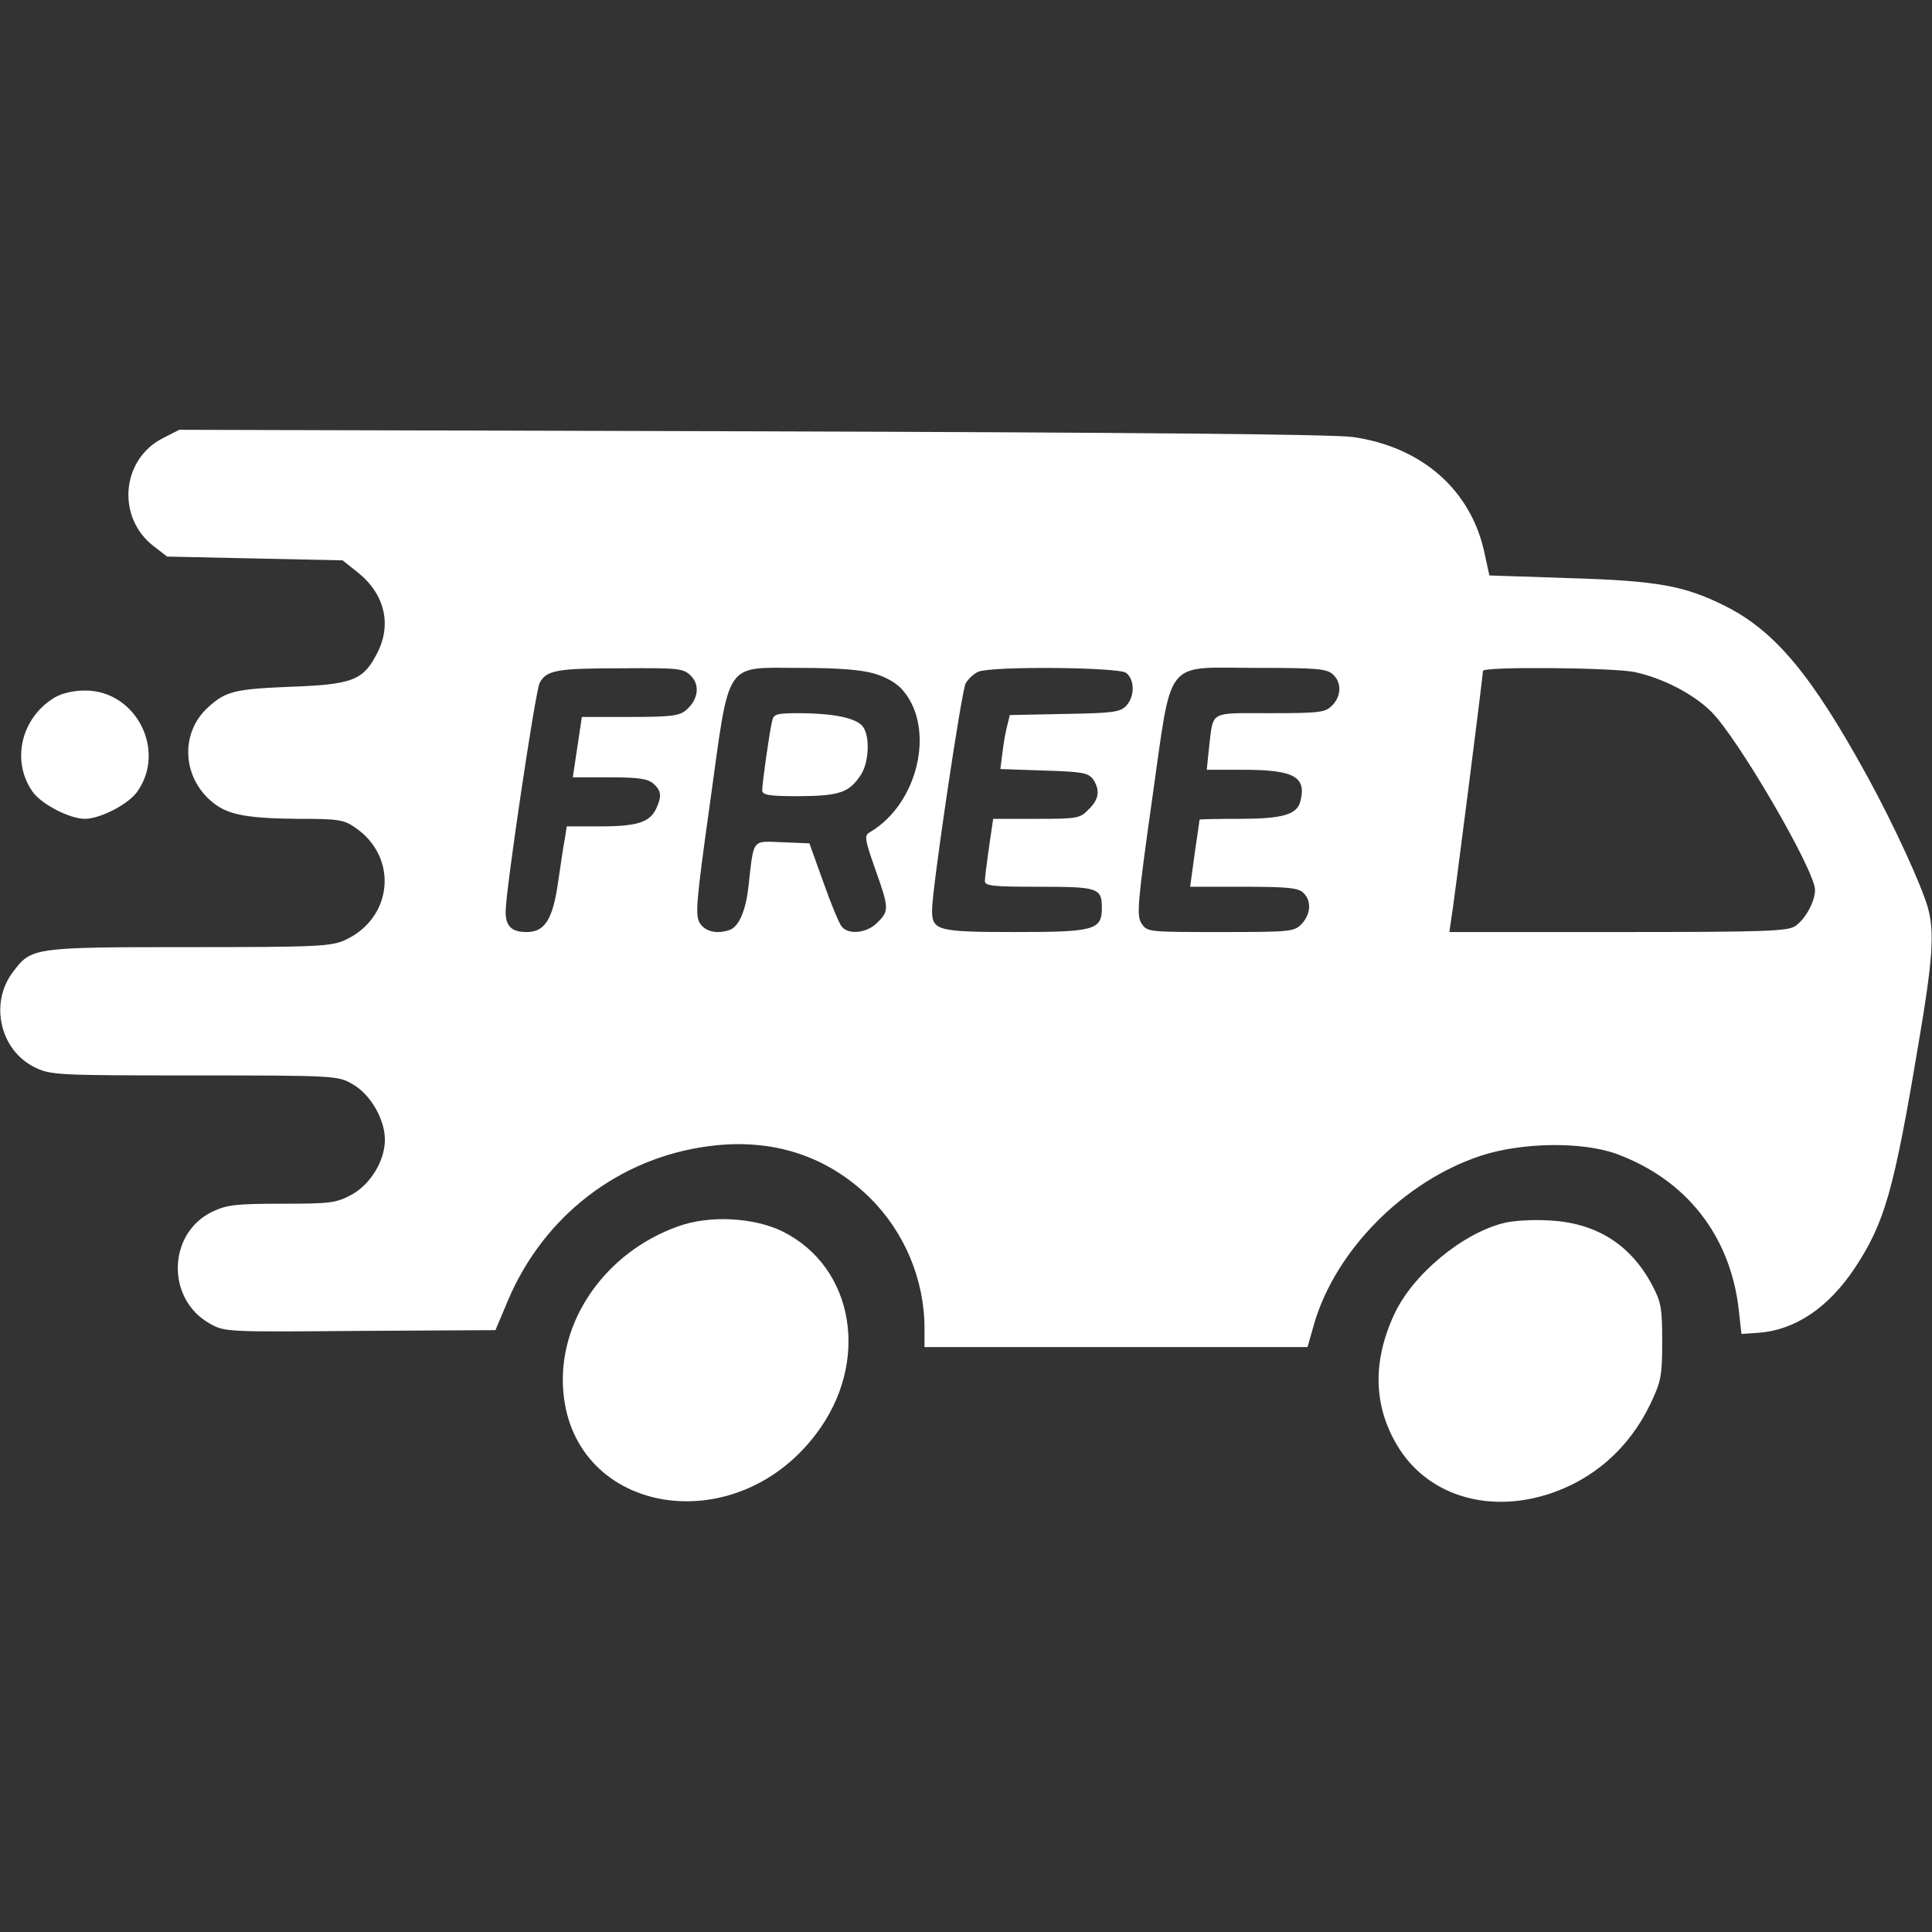 <?xml version="1.0" standalone="no"?>
<!DOCTYPE svg PUBLIC "-//W3C//DTD SVG 20010904//EN"
        "http://www.w3.org/TR/2001/REC-SVG-20010904/DTD/svg10.dtd">
<svg version="1.0" xmlns="http://www.w3.org/2000/svg"
     width="512pt" height="512pt" viewBox="0 0 512 512"
     preserveAspectRatio="xMidYMid meet">

    <rect x="0" y="0" width="512" height="512" fill="#333333" stroke="none"/>

    <g transform="translate(0,512) scale(0.1,-0.1)"
       fill="#fff" stroke="none">
        <path d="M432 3959 c-111 -56 -124 -211 -24 -287 l35 -27 233 -5 232 -5 39
-31 c72 -57 92 -138 53 -214 -37 -73 -65 -84 -230 -90 -148 -6 -172 -12 -218
-54 -78 -70 -69 -194 19 -258 38 -28 91 -37 220 -38 104 0 120 -2 150 -23 115
-78 101 -239 -26 -298 -37 -17 -72 -19 -413 -19 -414 0 -419 -1 -467 -65 -64
-83 -35 -209 58 -254 42 -20 58 -21 423 -21 374 0 380 -1 418 -23 47 -26 86
-93 86 -147 0 -57 -39 -120 -90 -147 -39 -21 -56 -23 -183 -23 -122 0 -146 -3
-184 -21 -119 -57 -123 -231 -8 -296 40 -23 42 -23 399 -20 l359 2 32 76 c95
227 297 382 537 412 165 21 310 -26 423 -137 92 -91 145 -217 145 -346 l0 -50
508 0 507 0 18 63 c57 194 238 377 441 444 109 36 269 38 360 5 185 -68 302
-217 324 -414 l7 -63 45 3 c97 7 185 66 255 171 80 121 104 205 170 600 37
217 42 291 24 356 -17 59 -88 215 -159 345 -148 270 -245 387 -378 454 -108
54 -179 67 -416 74 l-209 7 -12 55 c-34 169 -165 286 -351 312 -53 7 -579 12
-1594 15 l-1515 4 -43 -22z m1399 -630 c25 -25 19 -64 -13 -91 -17 -15 -41
-18 -148 -18 l-128 0 -6 -40 c-3 -22 -9 -58 -12 -80 l-6 -40 98 0 c77 0 101
-4 116 -17 21 -19 22 -33 7 -66 -17 -36 -50 -47 -148 -47 l-89 0 -5 -32 c-4
-18 -11 -70 -18 -116 -14 -98 -35 -132 -83 -132 -40 0 -56 15 -56 54 0 56 79
585 90 606 18 34 45 39 218 39 151 1 163 0 183 -20z m486 6 c33 -10 61 -26 77
-46 85 -101 39 -299 -88 -374 -16 -9 -15 -17 13 -97 37 -104 38 -112 6 -143
-27 -28 -76 -33 -94 -11 -7 8 -29 61 -49 118 l-37 103 -72 3 c-81 3 -75 11
-89 -113 -7 -67 -25 -109 -49 -119 -33 -12 -65 -6 -80 17 -13 21 -11 51 27
322 53 381 35 355 240 355 100 0 160 -5 195 -15z m667 2 c23 -17 24 -62 1 -87
-16 -17 -34 -20 -163 -22 l-146 -3 -6 -25 c-4 -14 -10 -46 -13 -72 l-6 -46
115 -4 c101 -3 117 -6 130 -22 20 -29 17 -54 -11 -81 -23 -24 -30 -25 -138
-25 l-115 0 -11 -75 c-6 -42 -11 -82 -11 -90 0 -13 24 -15 143 -15 157 0 167
-3 167 -56 0 -59 -20 -64 -232 -64 -204 0 -218 4 -218 58 0 56 78 580 89 601
7 12 22 26 34 31 37 15 370 12 391 -3z m548 -4 c24 -21 23 -58 -2 -83 -18 -18
-33 -20 -164 -20 -164 0 -150 8 -162 -92 l-6 -58 98 0 c134 0 167 -19 150 -84
-9 -35 -48 -46 -161 -46 -58 0 -105 -1 -106 -2 0 -2 -6 -42 -13 -90 l-12 -88
142 0 c116 0 145 -3 158 -16 22 -21 20 -56 -4 -82 -20 -21 -28 -22 -215 -22
-192 0 -195 0 -210 23 -13 21 -11 50 28 327 55 384 28 350 279 350 155 0 184
-2 200 -17z m800 6 c74 -16 154 -57 202 -104 70 -68 275 -420 276 -473 0 -31
-25 -77 -52 -96 -20 -14 -81 -16 -470 -16 l-447 0 4 28 c6 30 85 652 85 664 0
12 342 9 402 -3z"/>
        <path d="M2046 3208 c-8 -34 -26 -165 -26 -182 0 -13 16 -16 98 -16 106 1 132
9 163 56 22 33 25 102 6 128 -17 23 -75 35 -164 36 -67 0 -73 -2 -77 -22z"/>
        <path d="M144 3271 c-89 -54 -115 -169 -57 -250 24 -33 98 -71 138 -71 40 0
114 38 138 71 79 109 -2 269 -137 269 -32 0 -62 -7 -82 -19z"/>
        <path d="M1797 1870 c-194 -69 -321 -253 -304 -440 29 -324 454 -395 669 -111
145 190 103 443 -89 538 -77 37 -193 43 -276 13z"/>
        <path d="M3986 1879 c-111 -27 -244 -138 -292 -244 -57 -124 -54 -241 9 -346
77 -129 234 -180 396 -130 122 38 218 122 275 241 28 59 31 74 31 165 0 89 -3
105 -27 150 -58 109 -151 166 -278 171 -41 2 -92 -1 -114 -7z"/>
    </g>
</svg>
